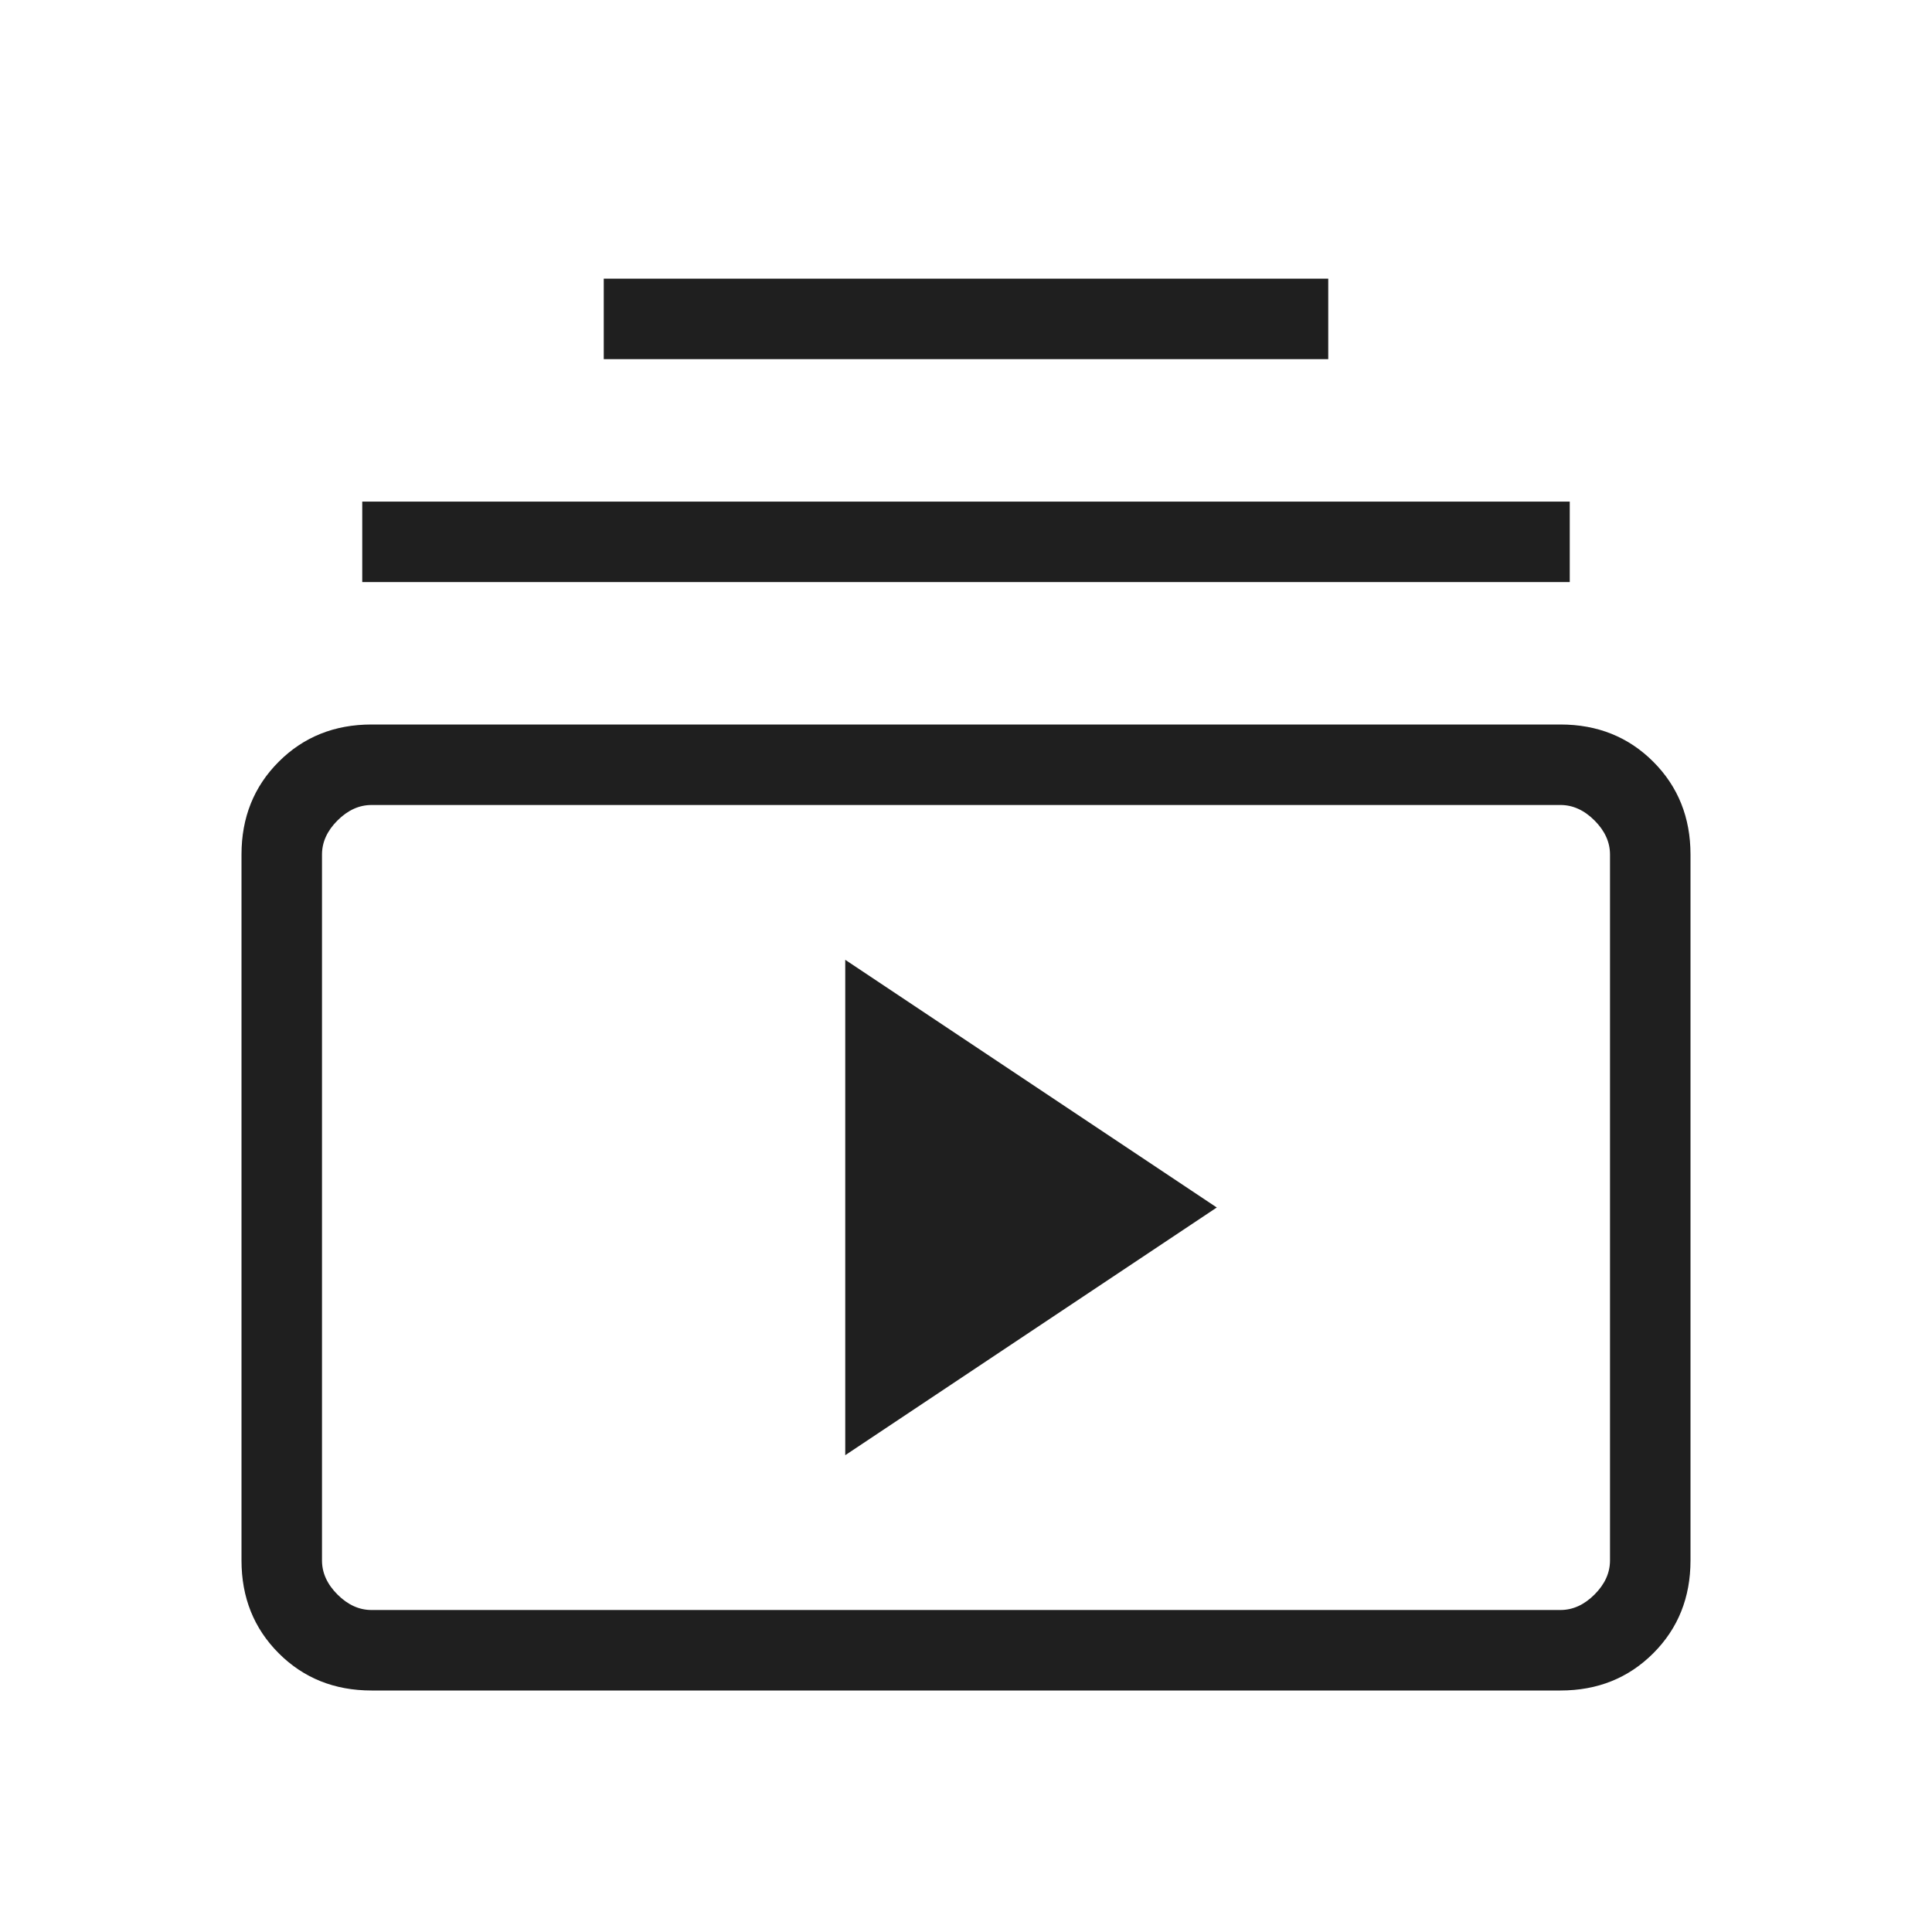 <svg xmlns="http://www.w3.org/2000/svg" height="24px" viewBox="0 -960 960 960" width="24px" fill="#1f1f1f"><path d="M184.62-120q-27.62 0-46.12-18.5Q120-157 120-184.62v-350.76q0-27.62 18.5-46.12Q157-600 184.62-600h590.76q27.62 0 46.12 18.5Q840-563 840-535.38v350.76q0 27.62-18.5 46.12Q803-120 775.38-120H184.62Zm0-40h590.76q9.24 0 16.93-7.69 7.69-7.69 7.69-16.93v-350.76q0-9.24-7.69-16.93-7.69-7.69-16.93-7.69H184.62q-9.24 0-16.93 7.69-7.69 7.69-7.69 16.93v350.76q0 9.24 7.69 16.93 7.69 7.69 16.93 7.69ZM420-236.92 604.62-360 420-483.08v246.16ZM180-670.77v-40h600v40H180Zm120-110.77v-40h360v40H300ZM160-160v-400 400Z"/></svg>